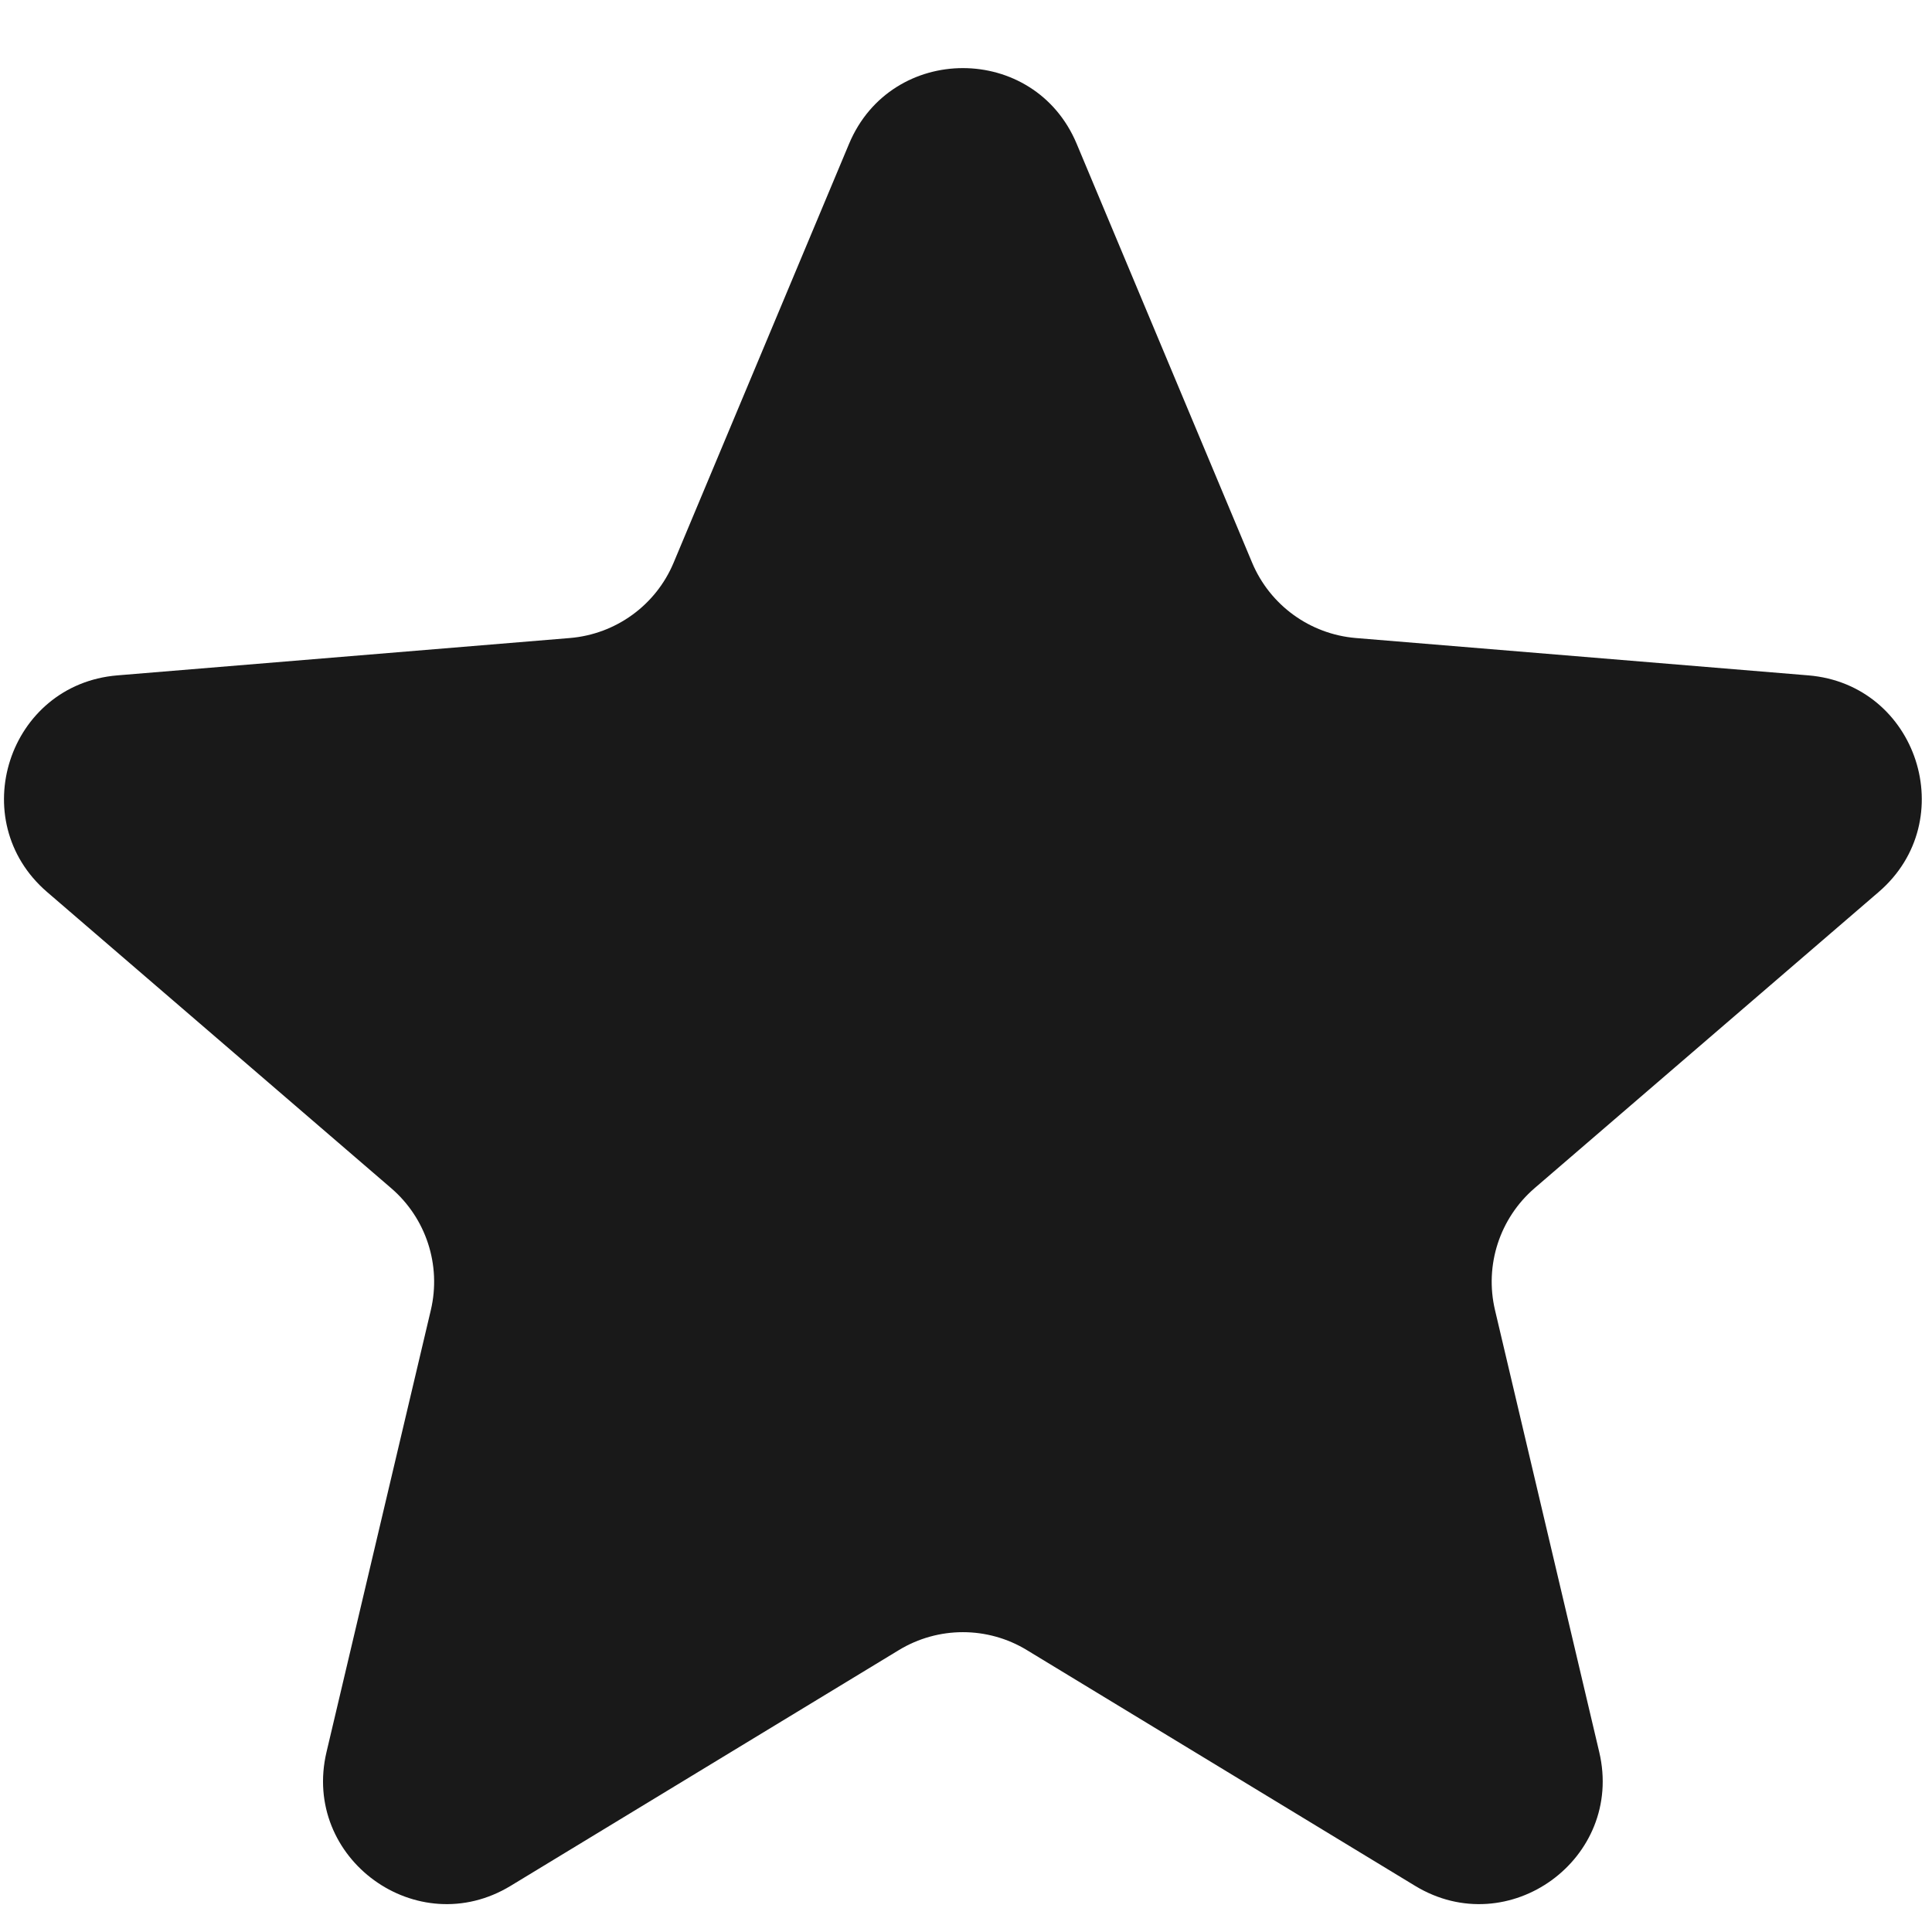<svg width="21" height="21" viewBox="0 0 21 21" fill="none" xmlns="http://www.w3.org/2000/svg">
<path d="M9.229 1.563C9.689 0.466 11.244 0.466 11.703 1.563L13.61 6.116C13.804 6.578 14.238 6.893 14.737 6.935L19.656 7.341C20.842 7.439 21.323 8.918 20.421 9.695L16.68 12.915C16.301 13.242 16.135 13.752 16.25 14.24L17.383 19.044C17.656 20.202 16.398 21.116 15.381 20.498L11.162 17.936C10.735 17.676 10.198 17.676 9.77 17.936L5.551 20.498C4.534 21.116 3.276 20.202 3.549 19.044L4.683 14.24C4.798 13.752 4.632 13.242 4.252 12.915L0.511 9.695C-0.39 8.918 0.09 7.439 1.276 7.341L6.195 6.935C6.694 6.893 7.129 6.578 7.322 6.116L9.229 1.563Z" fill="black" fill-opacity="0.9"/>
</svg>
